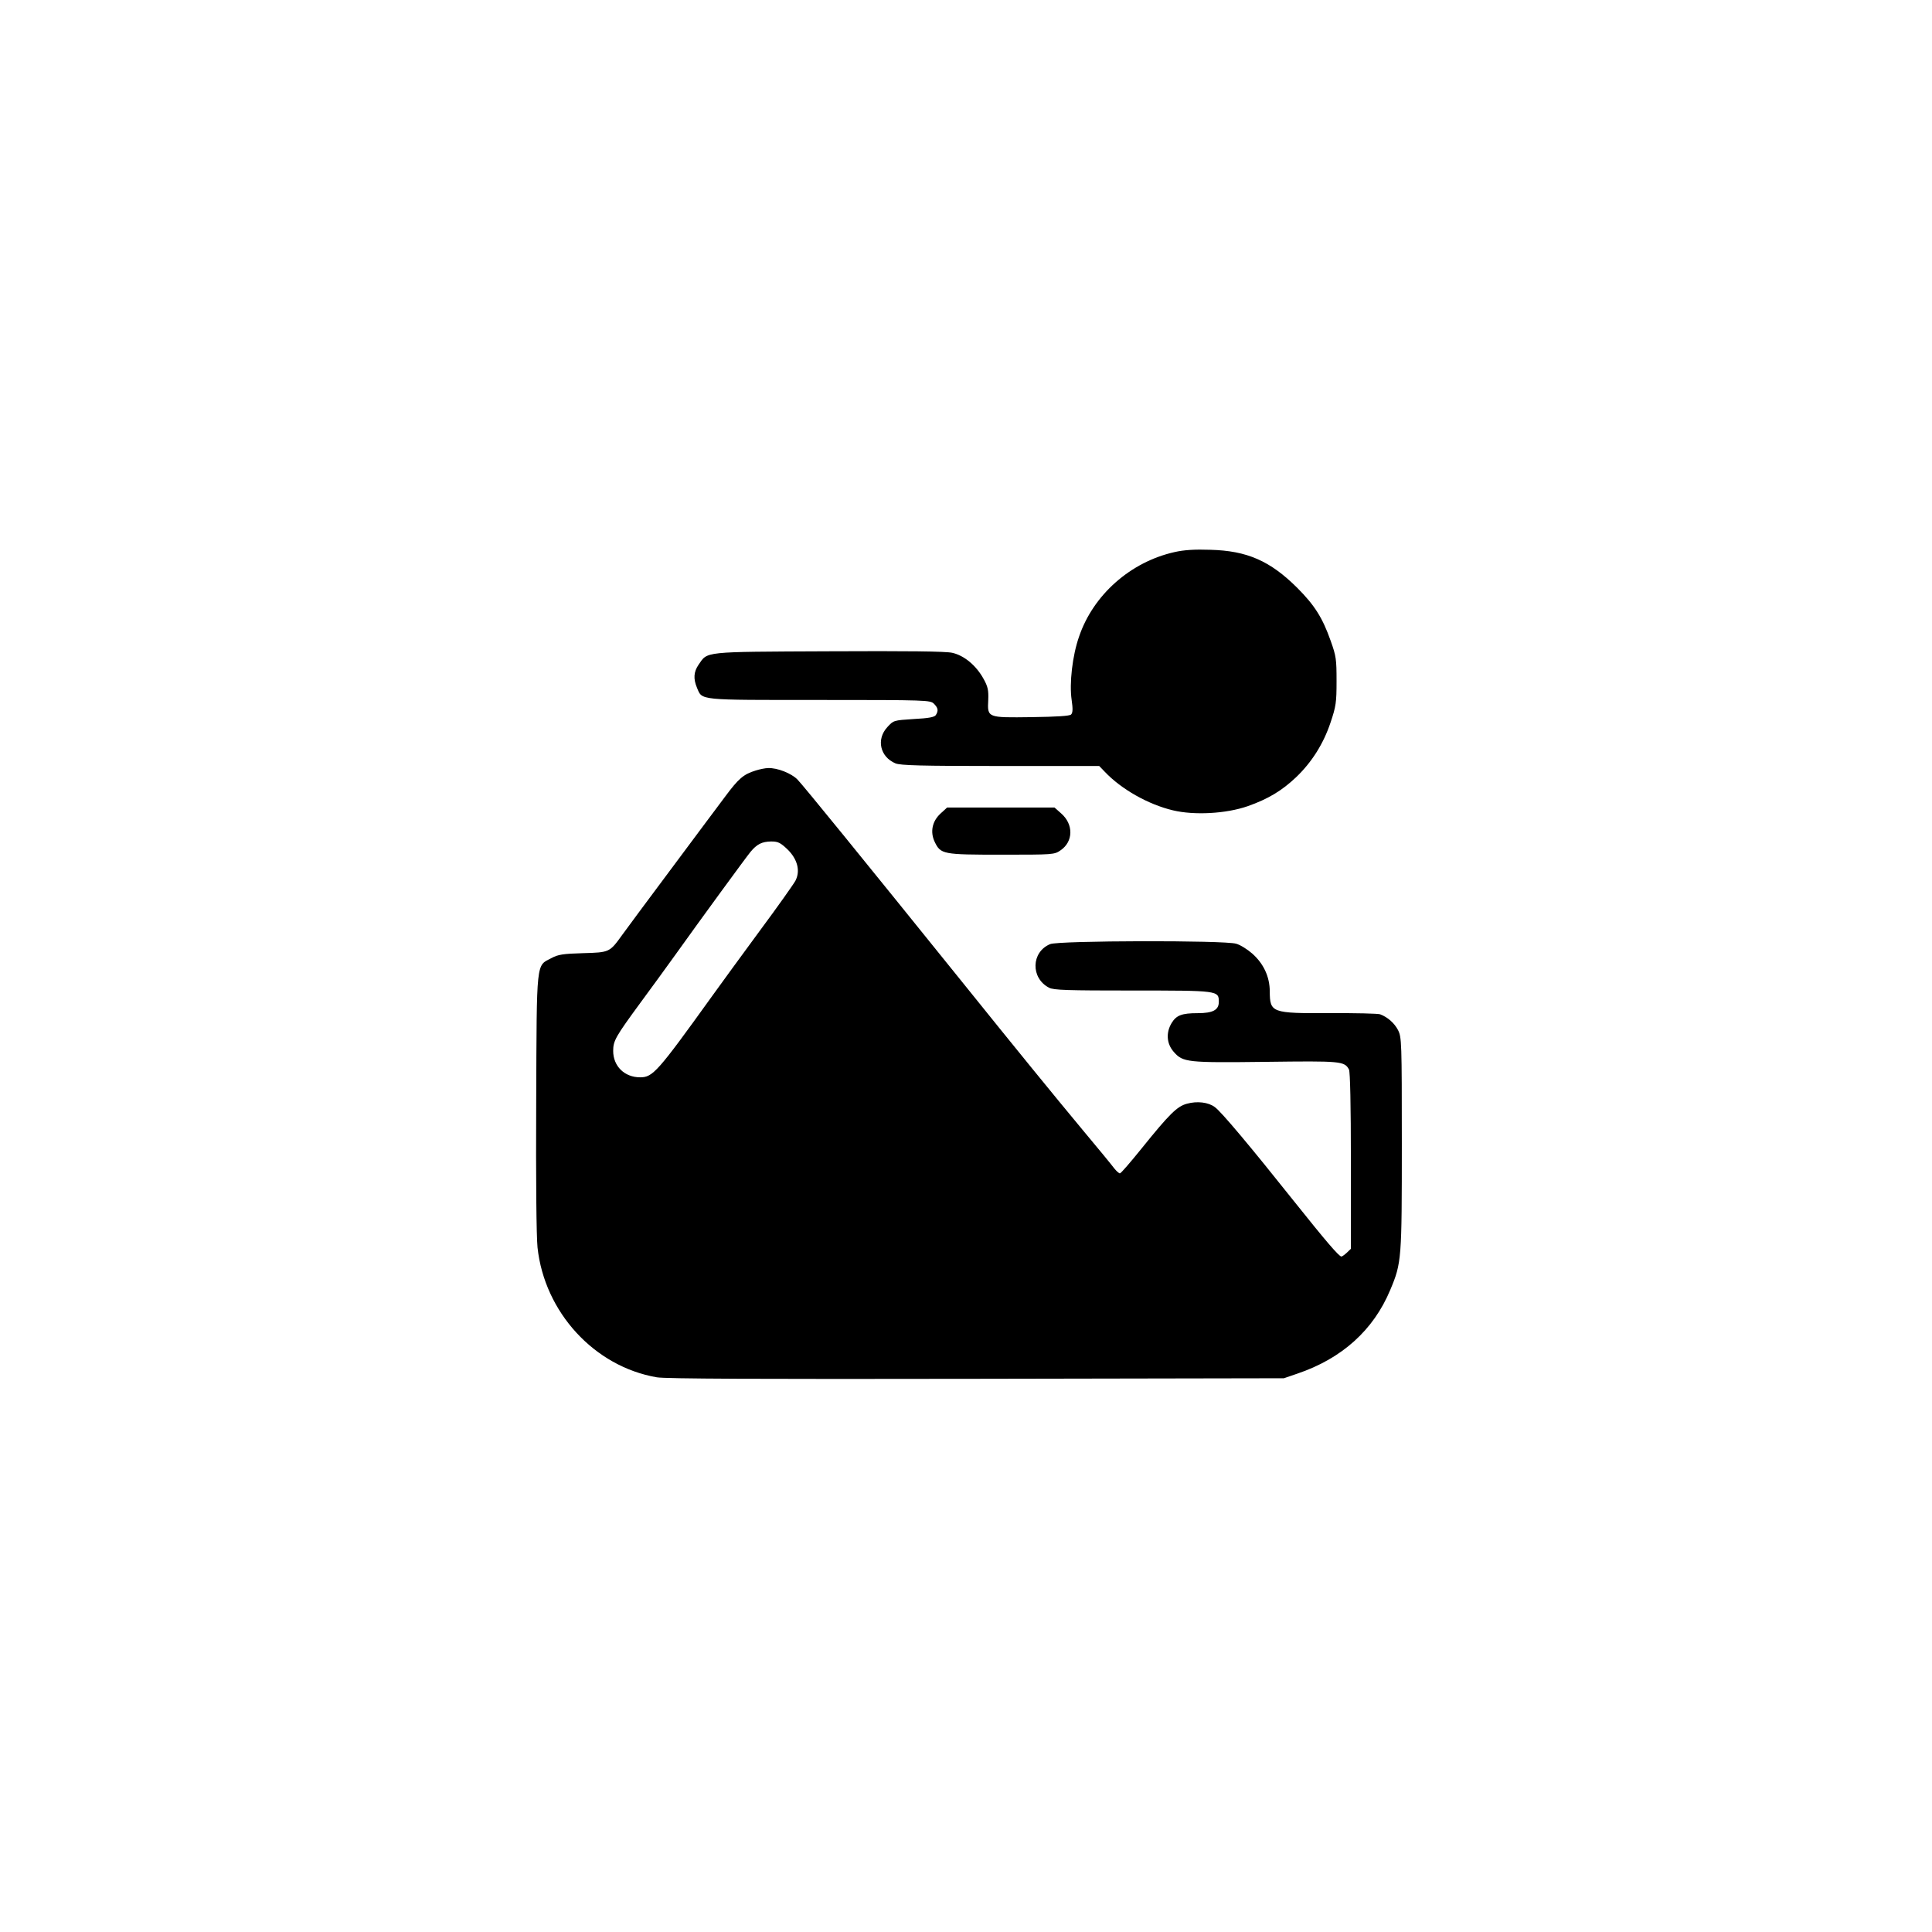 <?xml version="1.0" standalone="no"?>
<!DOCTYPE svg PUBLIC "-//W3C//DTD SVG 20010904//EN"
 "http://www.w3.org/TR/2001/REC-SVG-20010904/DTD/svg10.dtd">
<svg version="1.0" xmlns="http://www.w3.org/2000/svg"
 width="1024pt" height="1024pt" viewBox="0 0 1024 1024"
 preserveAspectRatio="xMidYMid meet">

<g transform="translate(0,1024) scale(0.1,-0.1)"
fill="#000000" stroke="none">
<path d="M6226 7314 c-234 -52 -432 -227 -507 -449 -35 -100 -52 -247 -39
-335 7 -48 6 -68 -3 -77 -8 -8 -74 -12 -210 -14 -235 -3 -234 -4 -229 92 2 50
-2 70 -25 111 -39 71 -103 124 -166 138 -36 8 -235 10 -657 8 -673 -3 -638 0
-688 -72 -25 -37 -28 -73 -8 -121 29 -68 -1 -65 649 -65 572 0 588 -1 607 -20
22 -22 25 -37 10 -60 -7 -11 -38 -17 -117 -21 -107 -7 -107 -7 -140 -43 -60
-65 -38 -158 43 -192 27 -11 135 -14 557 -14 l523 0 30 -31 c87 -92 230 -173
361 -204 113 -27 281 -18 396 22 108 38 181 82 256 153 84 80 146 179 183 290
29 86 32 107 32 220 0 115 -2 132 -31 213 -43 122 -85 189 -178 282 -143 142
-265 196 -460 201 -83 3 -141 -1 -189 -12z"/>
<path d="M4005 6156 c-65 -20 -91 -43 -163 -140 -38 -50 -167 -224 -288 -386
-121 -162 -236 -317 -256 -345 -67 -93 -67 -93 -208 -97 -105 -3 -132 -7 -167
-26 -82 -43 -78 -1 -81 -762 -2 -418 1 -712 7 -772 37 -343 301 -631 632 -688
45 -8 540 -10 1694 -8 l1630 3 70 24 c237 80 405 231 494 445 60 143 61 162
61 777 0 538 -1 561 -20 599 -19 37 -55 69 -95 84 -11 4 -131 7 -268 6 -307
-1 -316 2 -317 115 0 78 -33 148 -93 201 -25 22 -63 46 -85 52 -61 19 -941 17
-986 -2 -101 -42 -104 -180 -6 -231 24 -13 97 -15 442 -15 456 0 458 0 458
-60 0 -43 -31 -60 -112 -60 -84 0 -113 -11 -138 -52 -31 -51 -27 -110 11 -153
49 -56 70 -58 489 -53 398 5 416 4 440 -41 6 -13 10 -185 10 -485 l0 -465 -22
-21 c-12 -11 -25 -20 -28 -20 -13 0 -83 82 -253 295 -226 284 -385 474 -418
497 -34 26 -94 33 -148 18 -52 -14 -92 -53 -241 -238 -58 -72 -109 -131 -114
-131 -4 -1 -18 11 -30 26 -11 15 -88 109 -171 208 -153 184 -347 422 -635 780
-541 671 -837 1035 -873 1073 -32 33 -107 63 -156 61 -14 0 -44 -6 -66 -13z
m169 -418 c53 -52 69 -114 42 -166 -9 -17 -93 -136 -188 -264 -94 -128 -209
-285 -254 -348 -289 -402 -314 -430 -381 -430 -83 0 -143 59 -143 140 0 54 13
76 145 256 55 74 138 189 185 254 135 189 371 512 398 545 34 41 60 54 109 55
37 0 49 -6 87 -42z"/>
<path d="M4984 5927 c-43 -40 -55 -96 -30 -149 32 -66 42 -68 354 -68 274 0
280 0 313 23 68 46 70 138 3 196 l-35 31 -284 0 -285 0 -36 -33z"/>
</g>
</svg>
